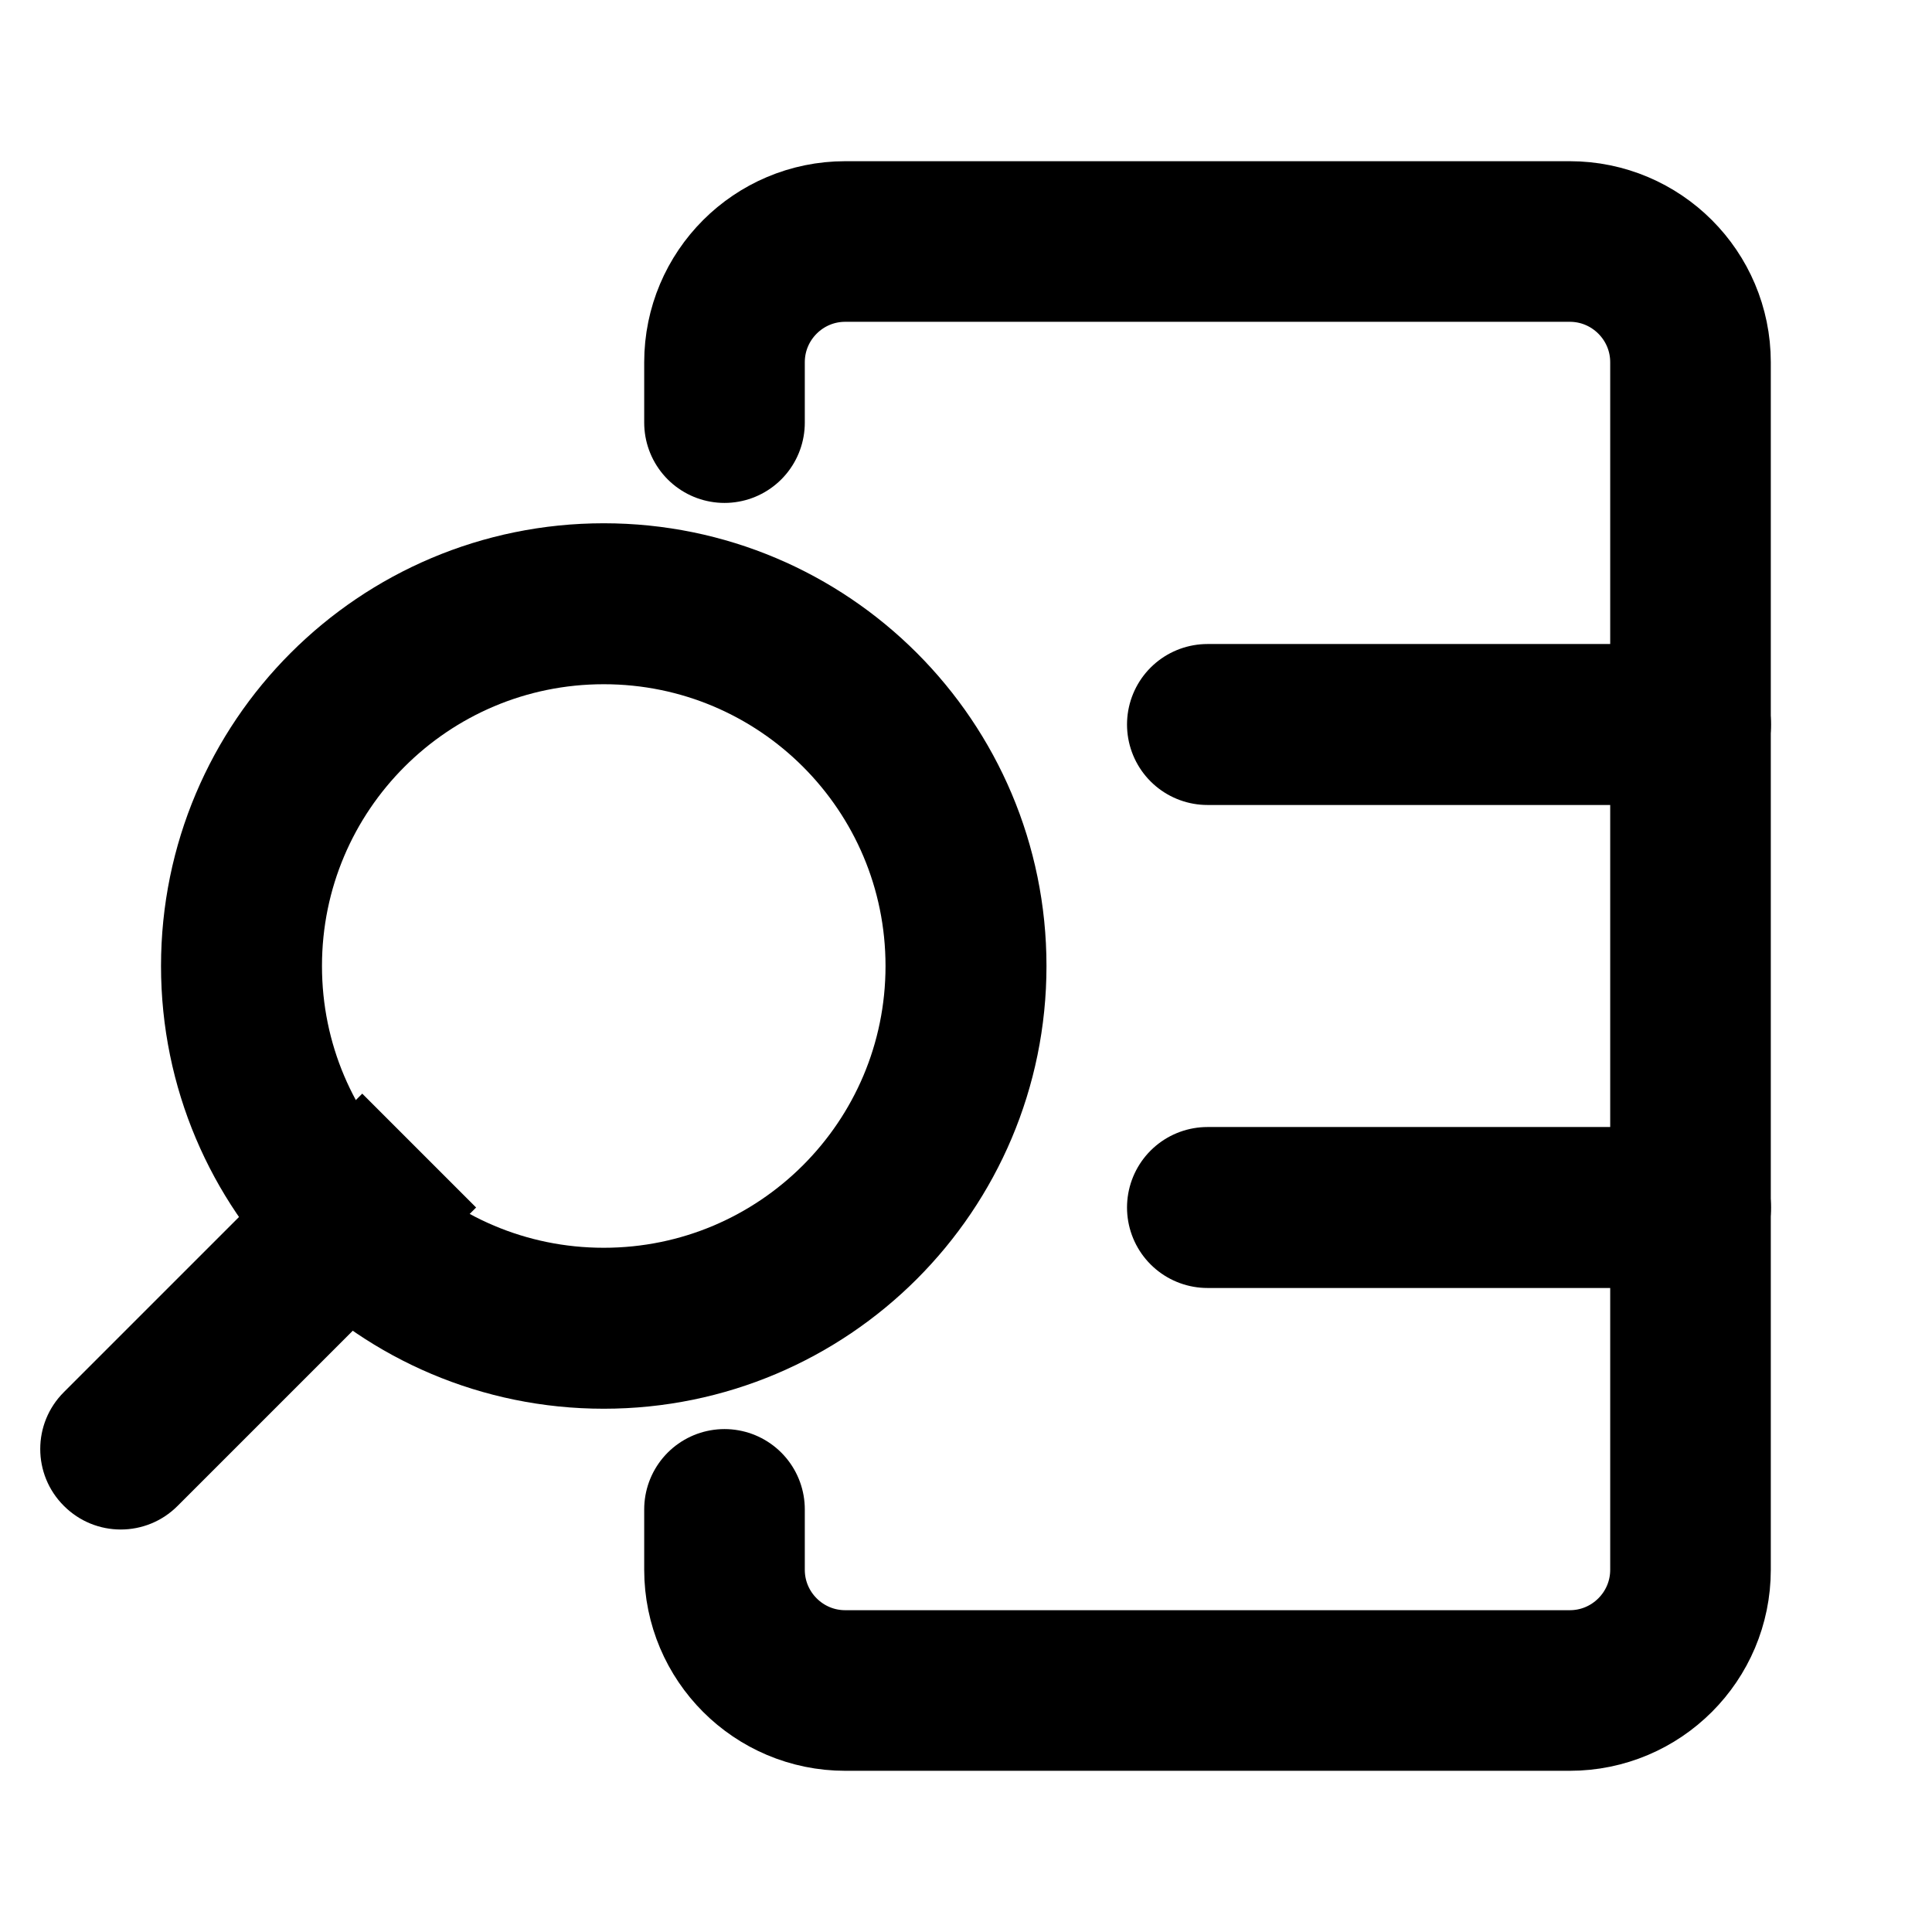 <svg width="16" height="16" viewBox="0 0 16 16" fill="none" xmlns="http://www.w3.org/2000/svg">
<path d="M10 10L14 10" stroke="currentColor" stroke-width="1.333" stroke-linecap="round" stroke-linejoin="round"/>
<path d="M10 6L14 6" stroke="currentColor" stroke-width="1.333" stroke-linecap="round" stroke-linejoin="round"/>
<path d="M6 12.5V13C6 13.552 6.448 14 7 14H13C13.552 14 14 13.552 14 13V3C14 2.448 13.552 2 13 2H7C6.448 2 6 2.448 6 3V3.5" stroke="currentColor" stroke-width="1.33" stroke-linecap="round"/>
<path d="M5 11C3.343 11 2 9.657 2 8C2 6.343 3.343 5 5 5C6.657 5 8 6.343 8 8C8 9.657 6.657 11 5 11Z" stroke="currentColor" stroke-width="1.333" stroke-linecap="round" stroke-linejoin="round"/>
<path d="M1.471 12.471C1.211 12.732 0.789 12.732 0.529 12.471C0.268 12.211 0.268 11.789 0.529 11.529L1.471 12.471ZM2.529 9.529L3 9.057L3.943 10L3.471 10.471L2.529 9.529ZM0.529 11.529L2.529 9.529L3.471 10.471L1.471 12.471L0.529 11.529Z" fill="currentColor" stroke="none"/>
</svg>